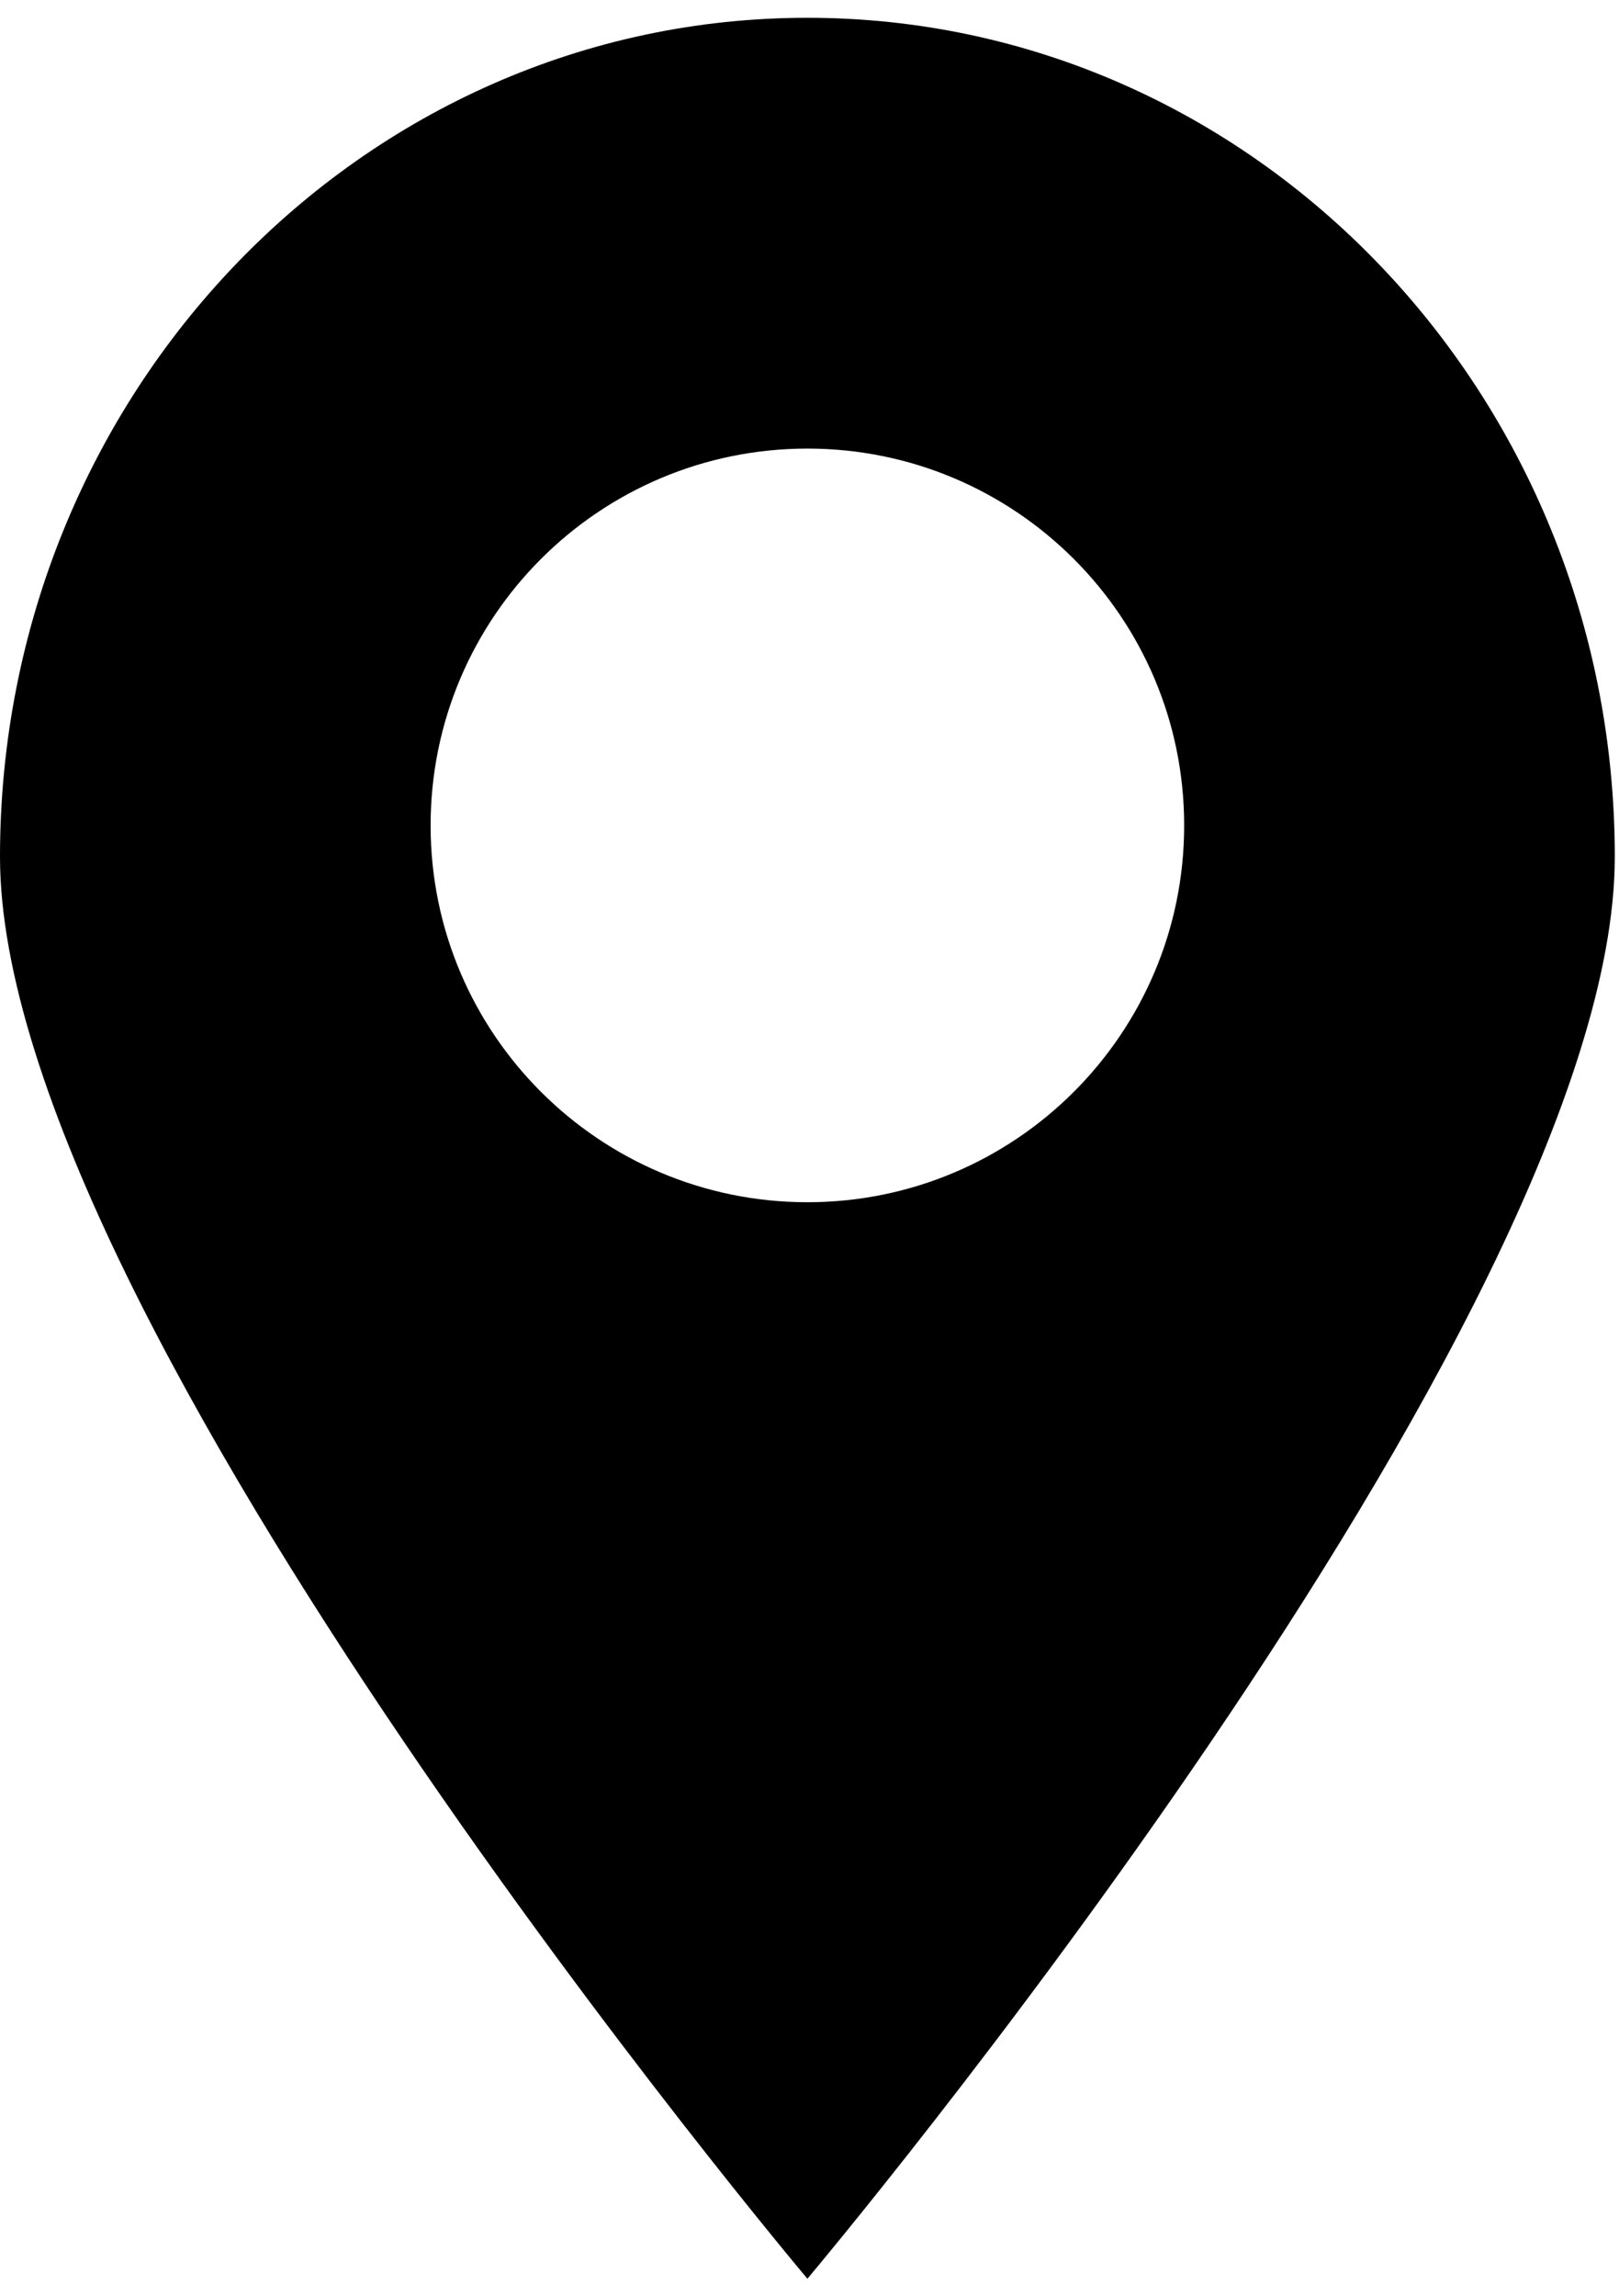 <svg width="67" height="95" viewBox="0 0 67 95" fill="none" xmlns="http://www.w3.org/2000/svg">
<path fill-rule="evenodd" clip-rule="evenodd" d="M33.413 0.736C14.963 0.736 0 16.282 0 35.455C0 54.623 33.413 94.292 33.413 94.292C33.413 94.292 66.826 54.623 66.826 35.455C66.826 16.282 51.863 0.736 33.413 0.736ZM49.005 34.157C49.005 42.765 42.024 49.747 33.413 49.747C24.801 49.747 17.82 42.765 17.82 34.157C17.82 25.544 24.801 18.562 33.413 18.562C42.024 18.562 49.005 25.544 49.005 34.157Z" fill="black"/>
</svg>
